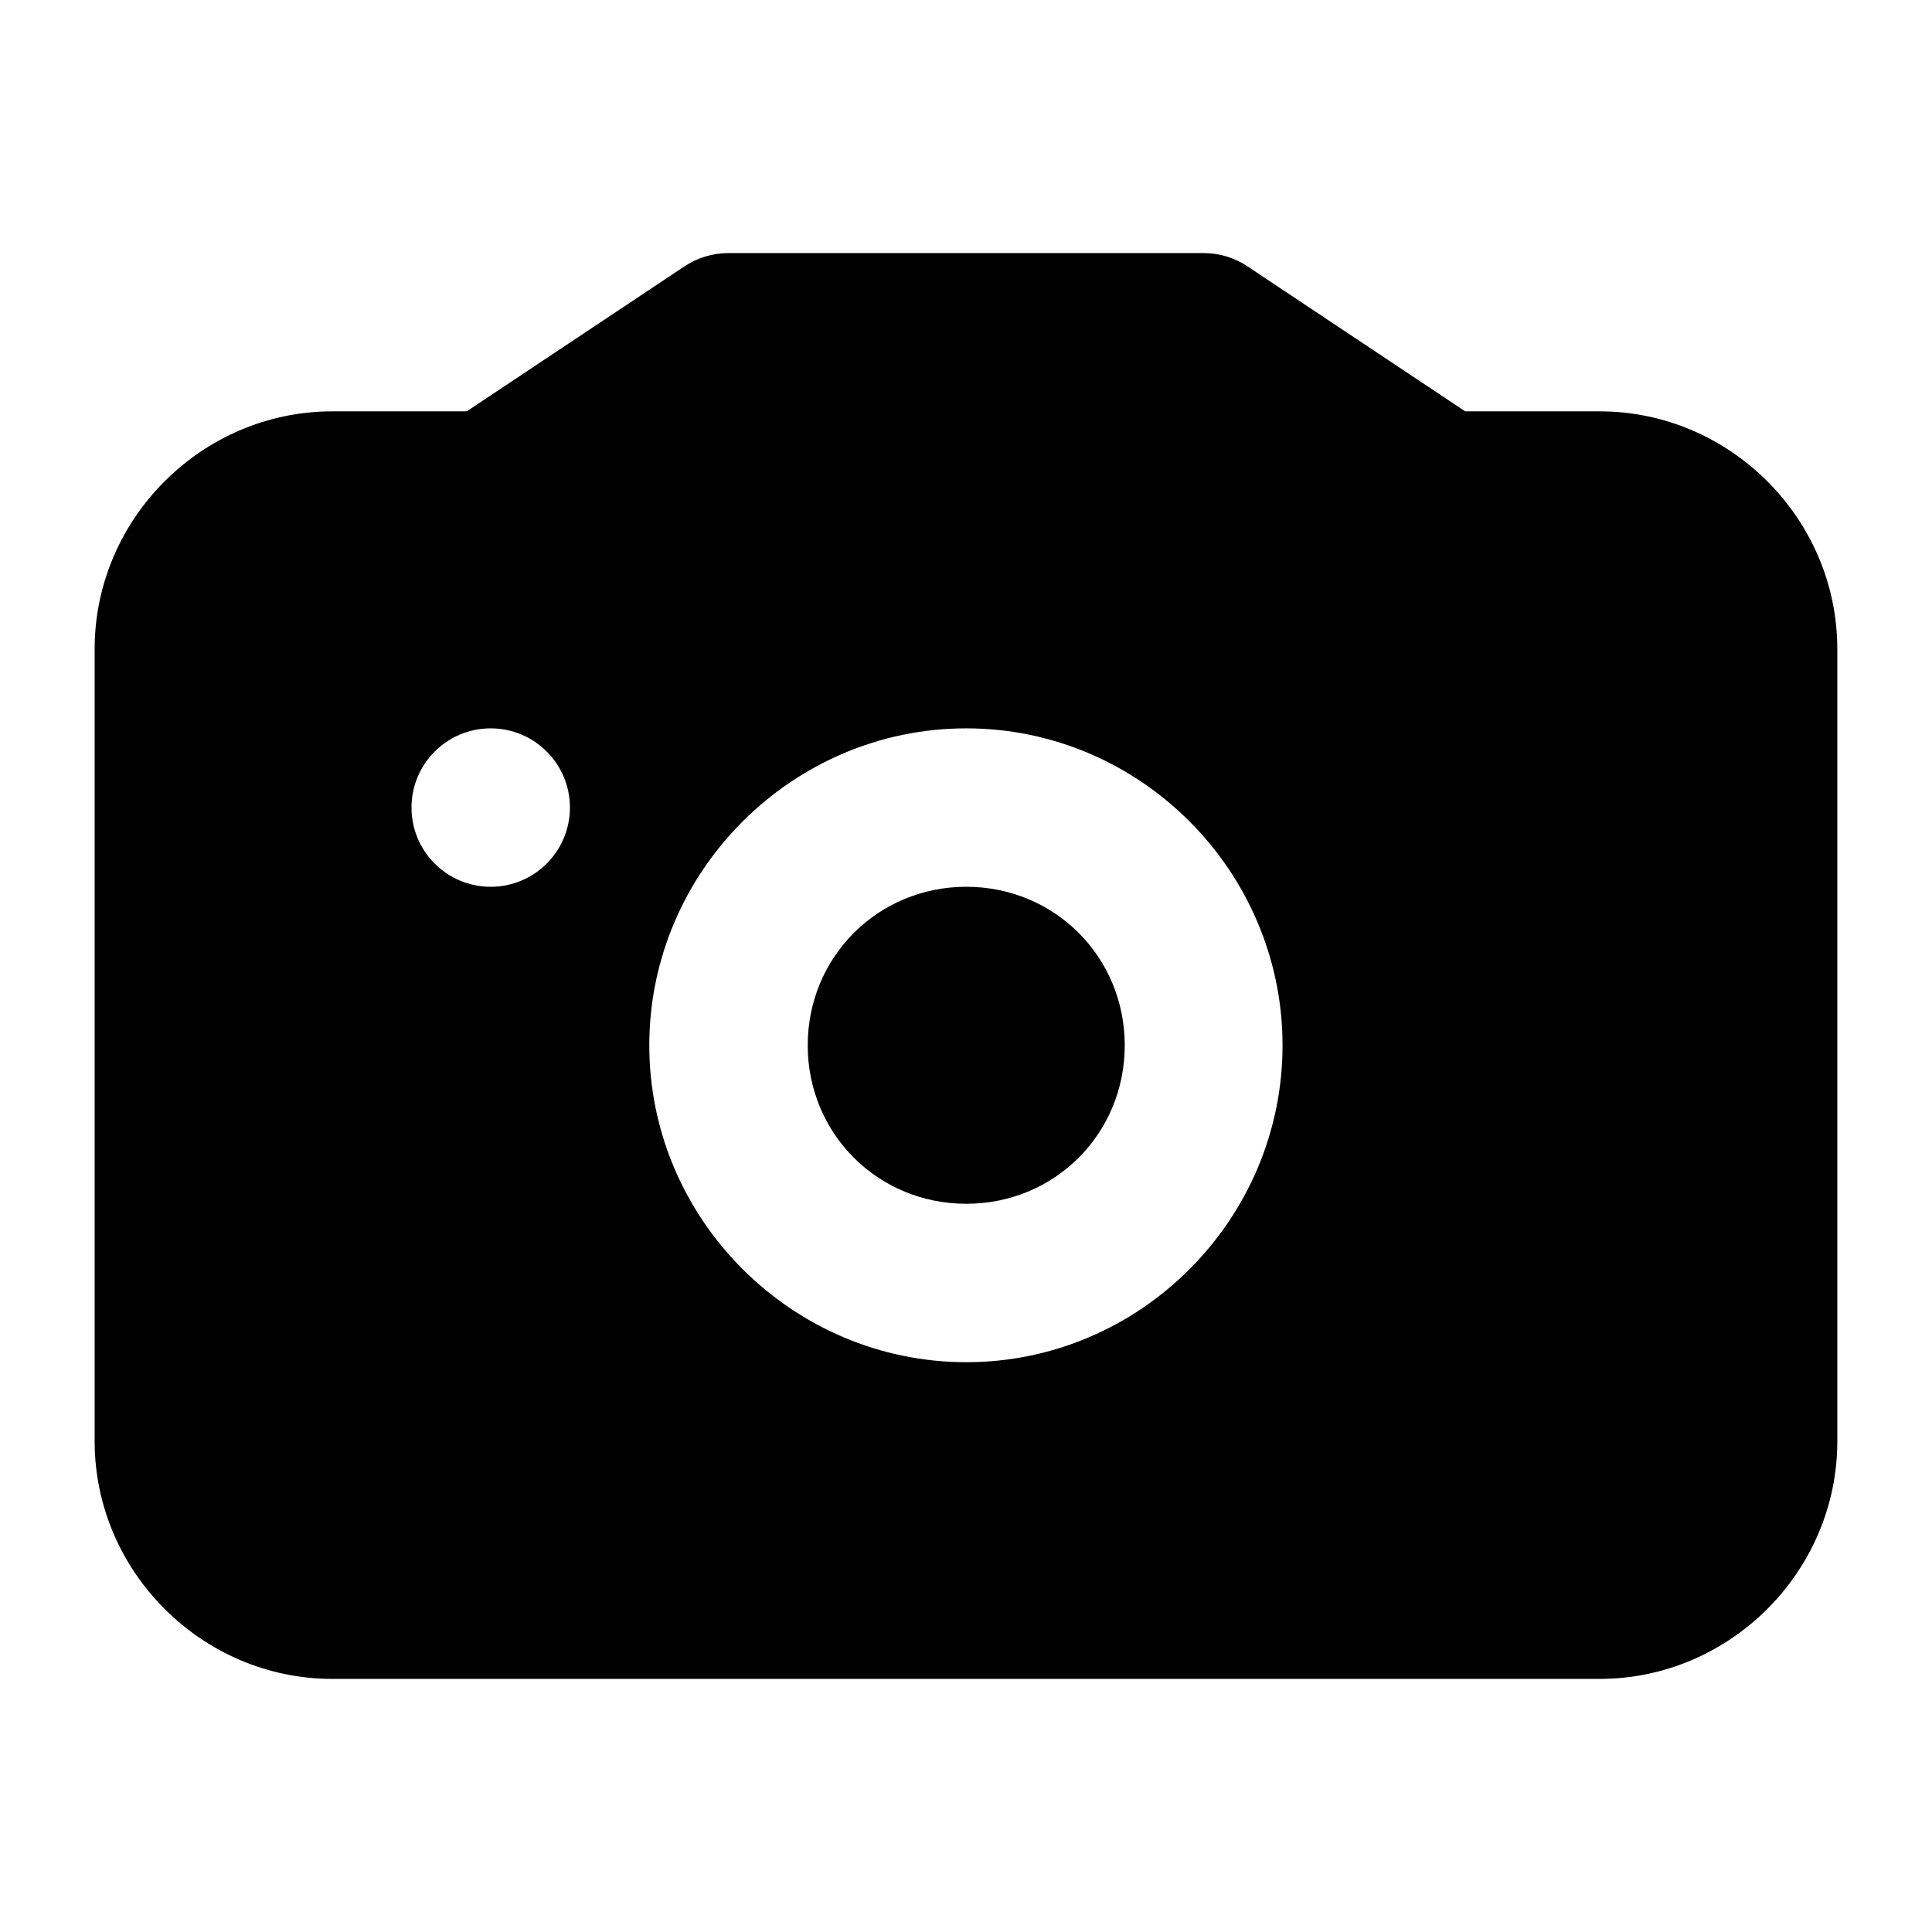 <?xml version="1.0" encoding="UTF-8"?>
<!-- Uploaded to: SVG Repo, www.svgrepo.com, Generator: SVG Repo Mixer Tools -->
<svg fill="#000000" width="800px" height="800px" version="1.1" viewBox="144 144 512 512" xmlns="http://www.w3.org/2000/svg">
 <path d="m337.02 211.07c-4.144 0-8.195 1.227-11.645 3.527l-57.688 38.414h-35.629c-34.527 0-62.977 28.453-62.977 62.977v209.96c0 34.527 28.449 62.977 62.977 62.977h335.87c34.527 0 62.977-28.449 62.977-62.977v-209.96c0-34.523-28.449-62.977-62.977-62.977h-35.629l-57.688-38.414c-3.445-2.301-7.5-3.527-11.641-3.527zm-62.977 125.95c11.594 0 20.992 9.398 20.992 20.992s-9.398 20.992-20.992 20.992-20.992-9.398-20.992-20.992 9.398-20.992 20.992-20.992zm126.04 0c46.125 0 83.801 37.883 83.805 84.008-0.004 46.125-37.68 83.969-83.805 83.969-46.129 0-84.012-37.844-84.012-83.969s37.883-84.008 84.012-84.008zm0 41.984c-23.438 0-42.027 18.59-42.027 42.023 0 23.438 18.59 41.984 42.027 41.984 23.434 0 41.984-18.547 41.984-41.984 0-23.434-18.551-42.023-41.984-42.023z" fill-rule="evenodd"/>
</svg>